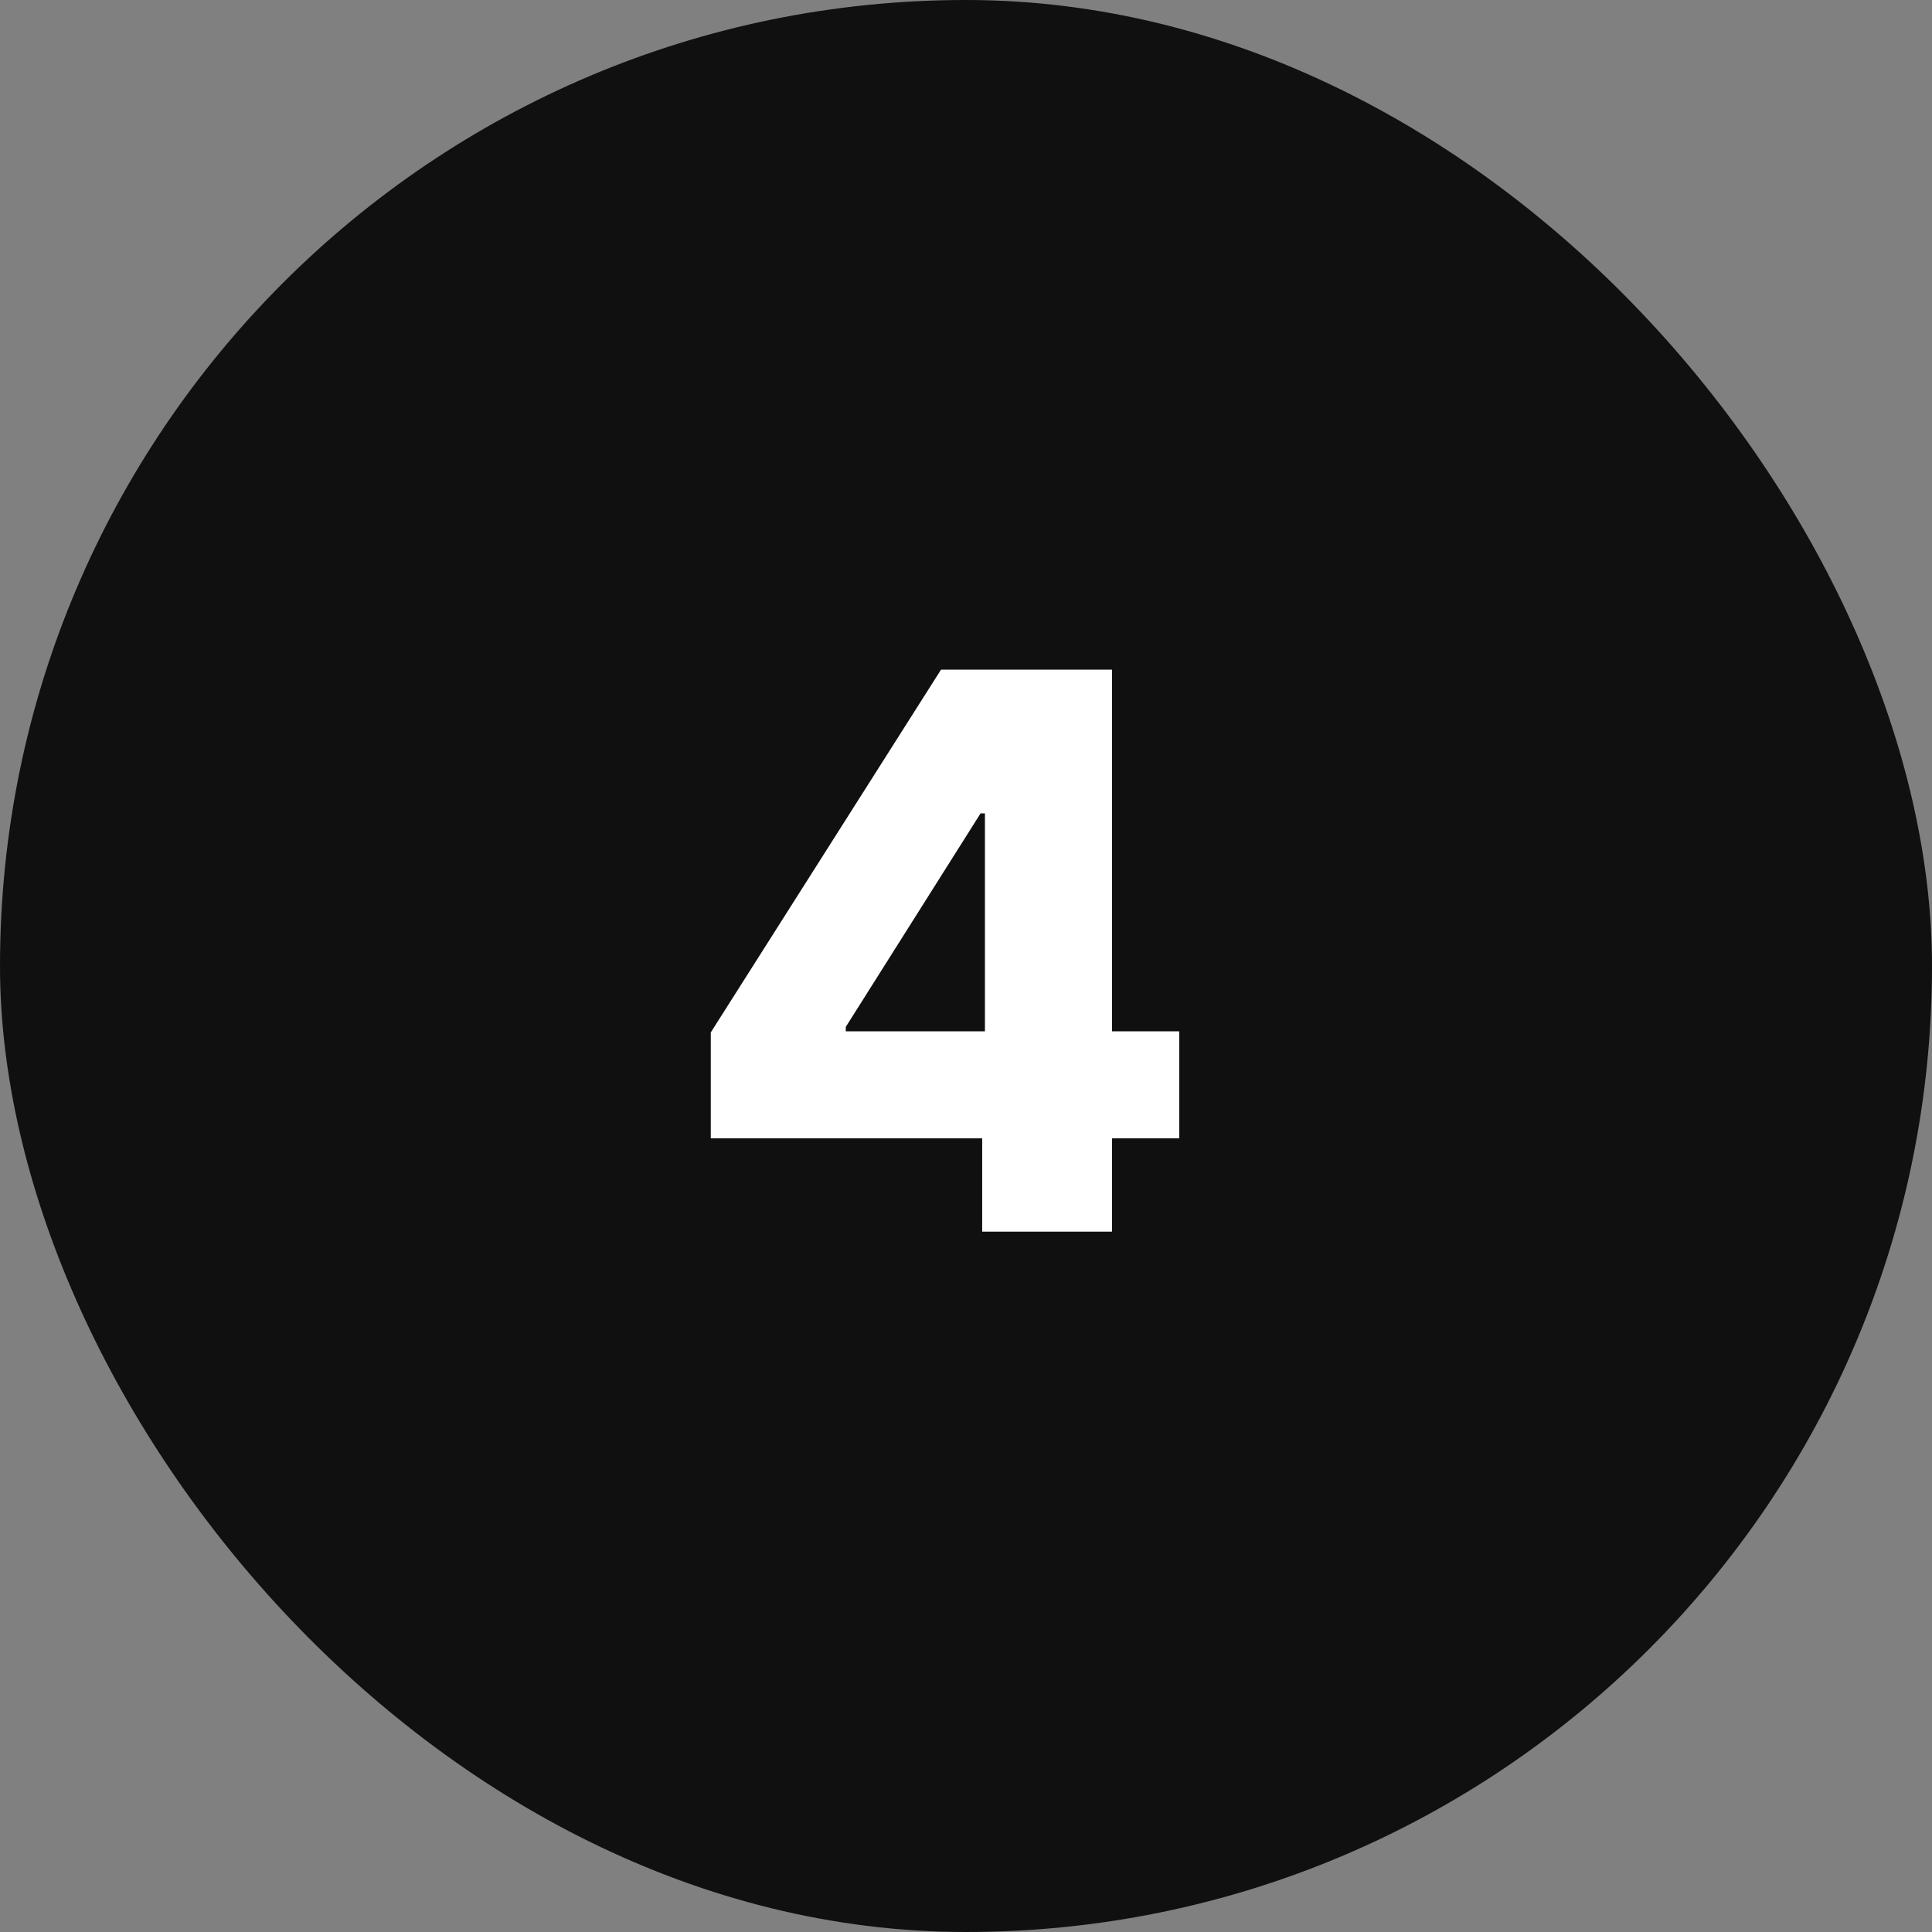 <?xml version="1.0" encoding="UTF-8"?> <svg xmlns="http://www.w3.org/2000/svg" width="40" height="40" viewBox="0 0 40 40" fill="none"><rect x="0" y="0" width="40" height="40" fill="#808080" stroke="none"/><rect width="40" height="40" rx="20" fill="#101010"></rect><path d="M14.716 23.568V21.375L19.483 13.864H21.432V16.841H20.301L17.511 21.261V21.352H24.415V23.568H14.716ZM20.335 25.5V22.898L20.392 21.938V13.864H23.023V25.5H20.335Z" fill="white"></path></svg> 